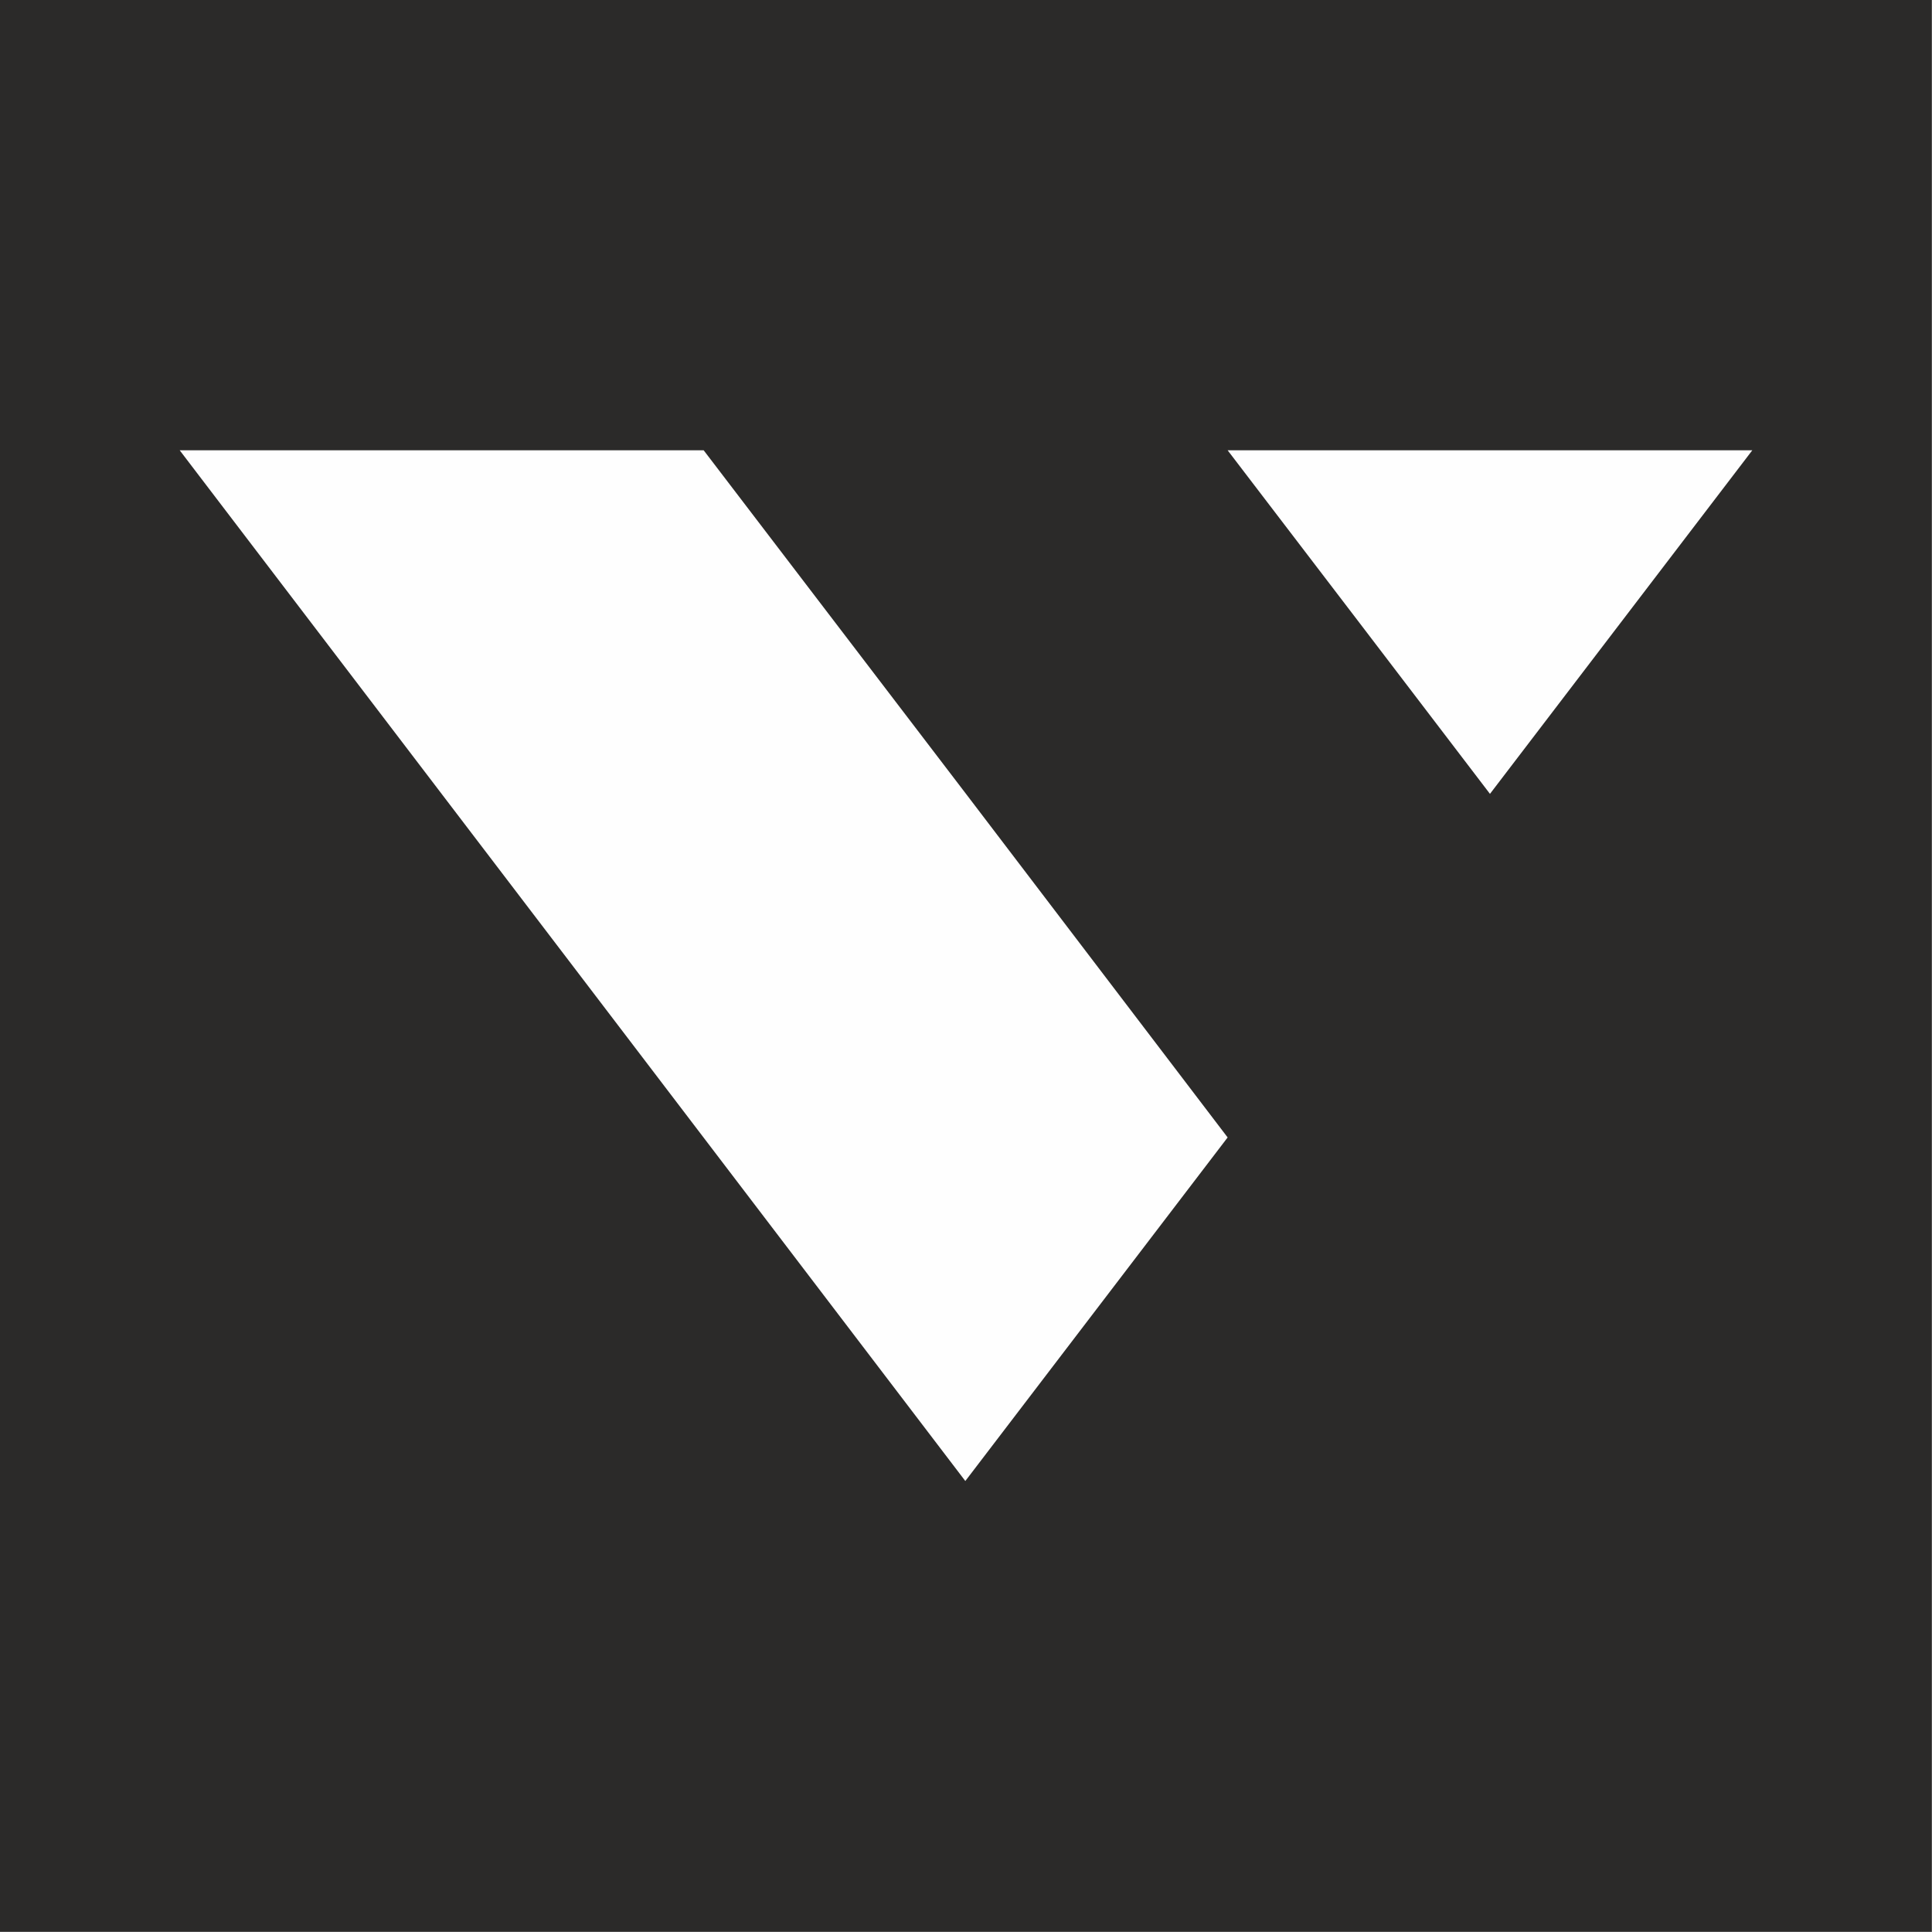 <svg xmlns="http://www.w3.org/2000/svg" xml:space="preserve" width="164.128" height="164.128" style="shape-rendering:geometricPrecision;text-rendering:geometricPrecision;image-rendering:optimizeQuality;fill-rule:evenodd;clip-rule:evenodd" viewBox="0 0 28.06 28.06"><rect x="0" y="0" width="28.06" height="28.06" fill="#808080" stroke="none"/><defs><style>.fil1{fill:#fefefe}</style></defs><g id="&#x421;&#x43B;&#x43E;&#x439;_x0020_1"><path d="M.02.02h28.01v28.01H.02z" style="fill:#2b2a29;stroke:#2b2a29;stroke-width:.05;stroke-miterlimit:22.926"></path><g id="_2103174115232"><path d="m17.83 16.52-3.8-4.99-3.81-4.99H2.61l5.71 7.49 5.7 7.48zM19.74 9.04l1.9 2.49 3.81-4.99h-7.62z" class="fil1"></path></g></g></svg>